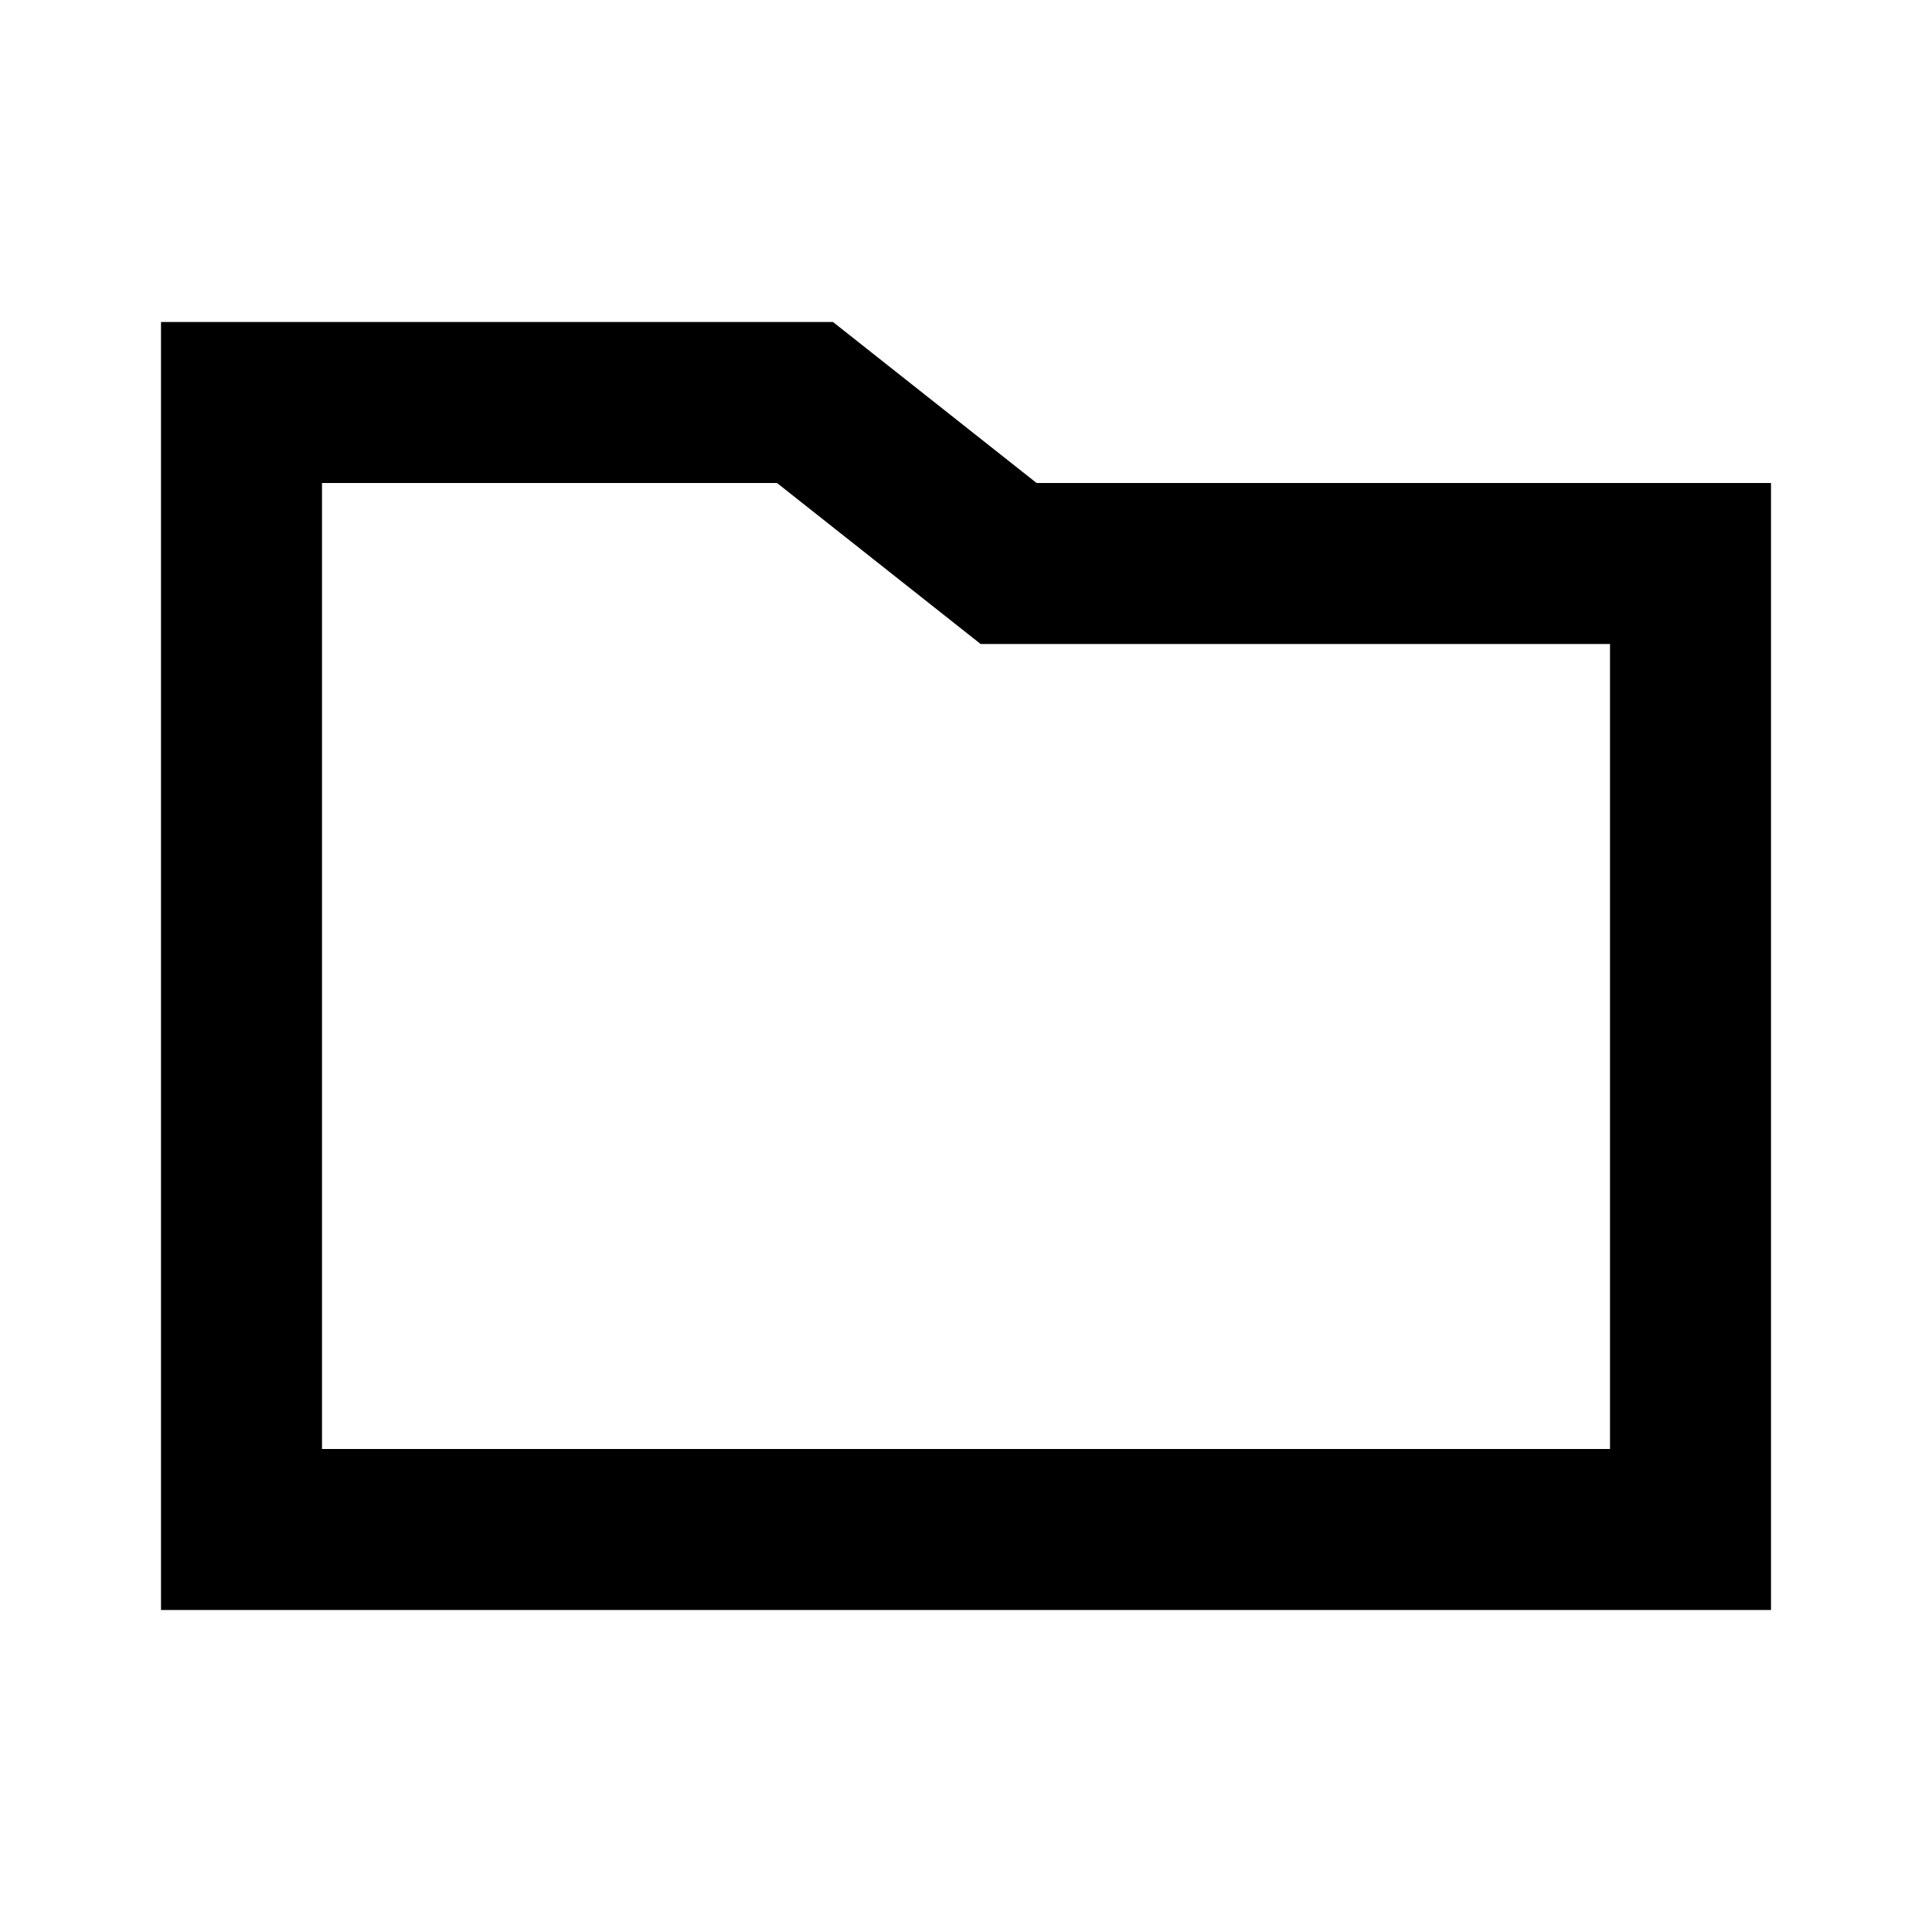 <?xml version="1.0" encoding="UTF-8"?>
<!-- Скачано с сайта svg4.ru / Downloaded from svg4.ru -->
<svg width="800px" height="800px" viewBox="0 0 512 512" version="1.1" xmlns="http://www.w3.org/2000/svg" xmlns:xlink="http://www.w3.org/1999/xlink">
    <title>folder-outline</title>
    <g id="Page-1" stroke="none" stroke-width="1" fill="none" fill-rule="evenodd">
        <g id="folder" fill="#000000" transform="translate(42.667, 85.333)">
            <path d="M426.667,341.333 L3.55271368e-14,341.333 L3.55271368e-14,1.42108547e-14 L178.083,1.42108547e-14 L232.042,42.667 L426.667,42.667 L426.667,341.333 Z M42.667,298.667 L384,298.667 L384,85.333 L217.208,85.333 L163.25,42.667 L42.667,42.667 L42.667,298.667 Z" id="Shape">

</path>
        </g>
    </g>
</svg>
